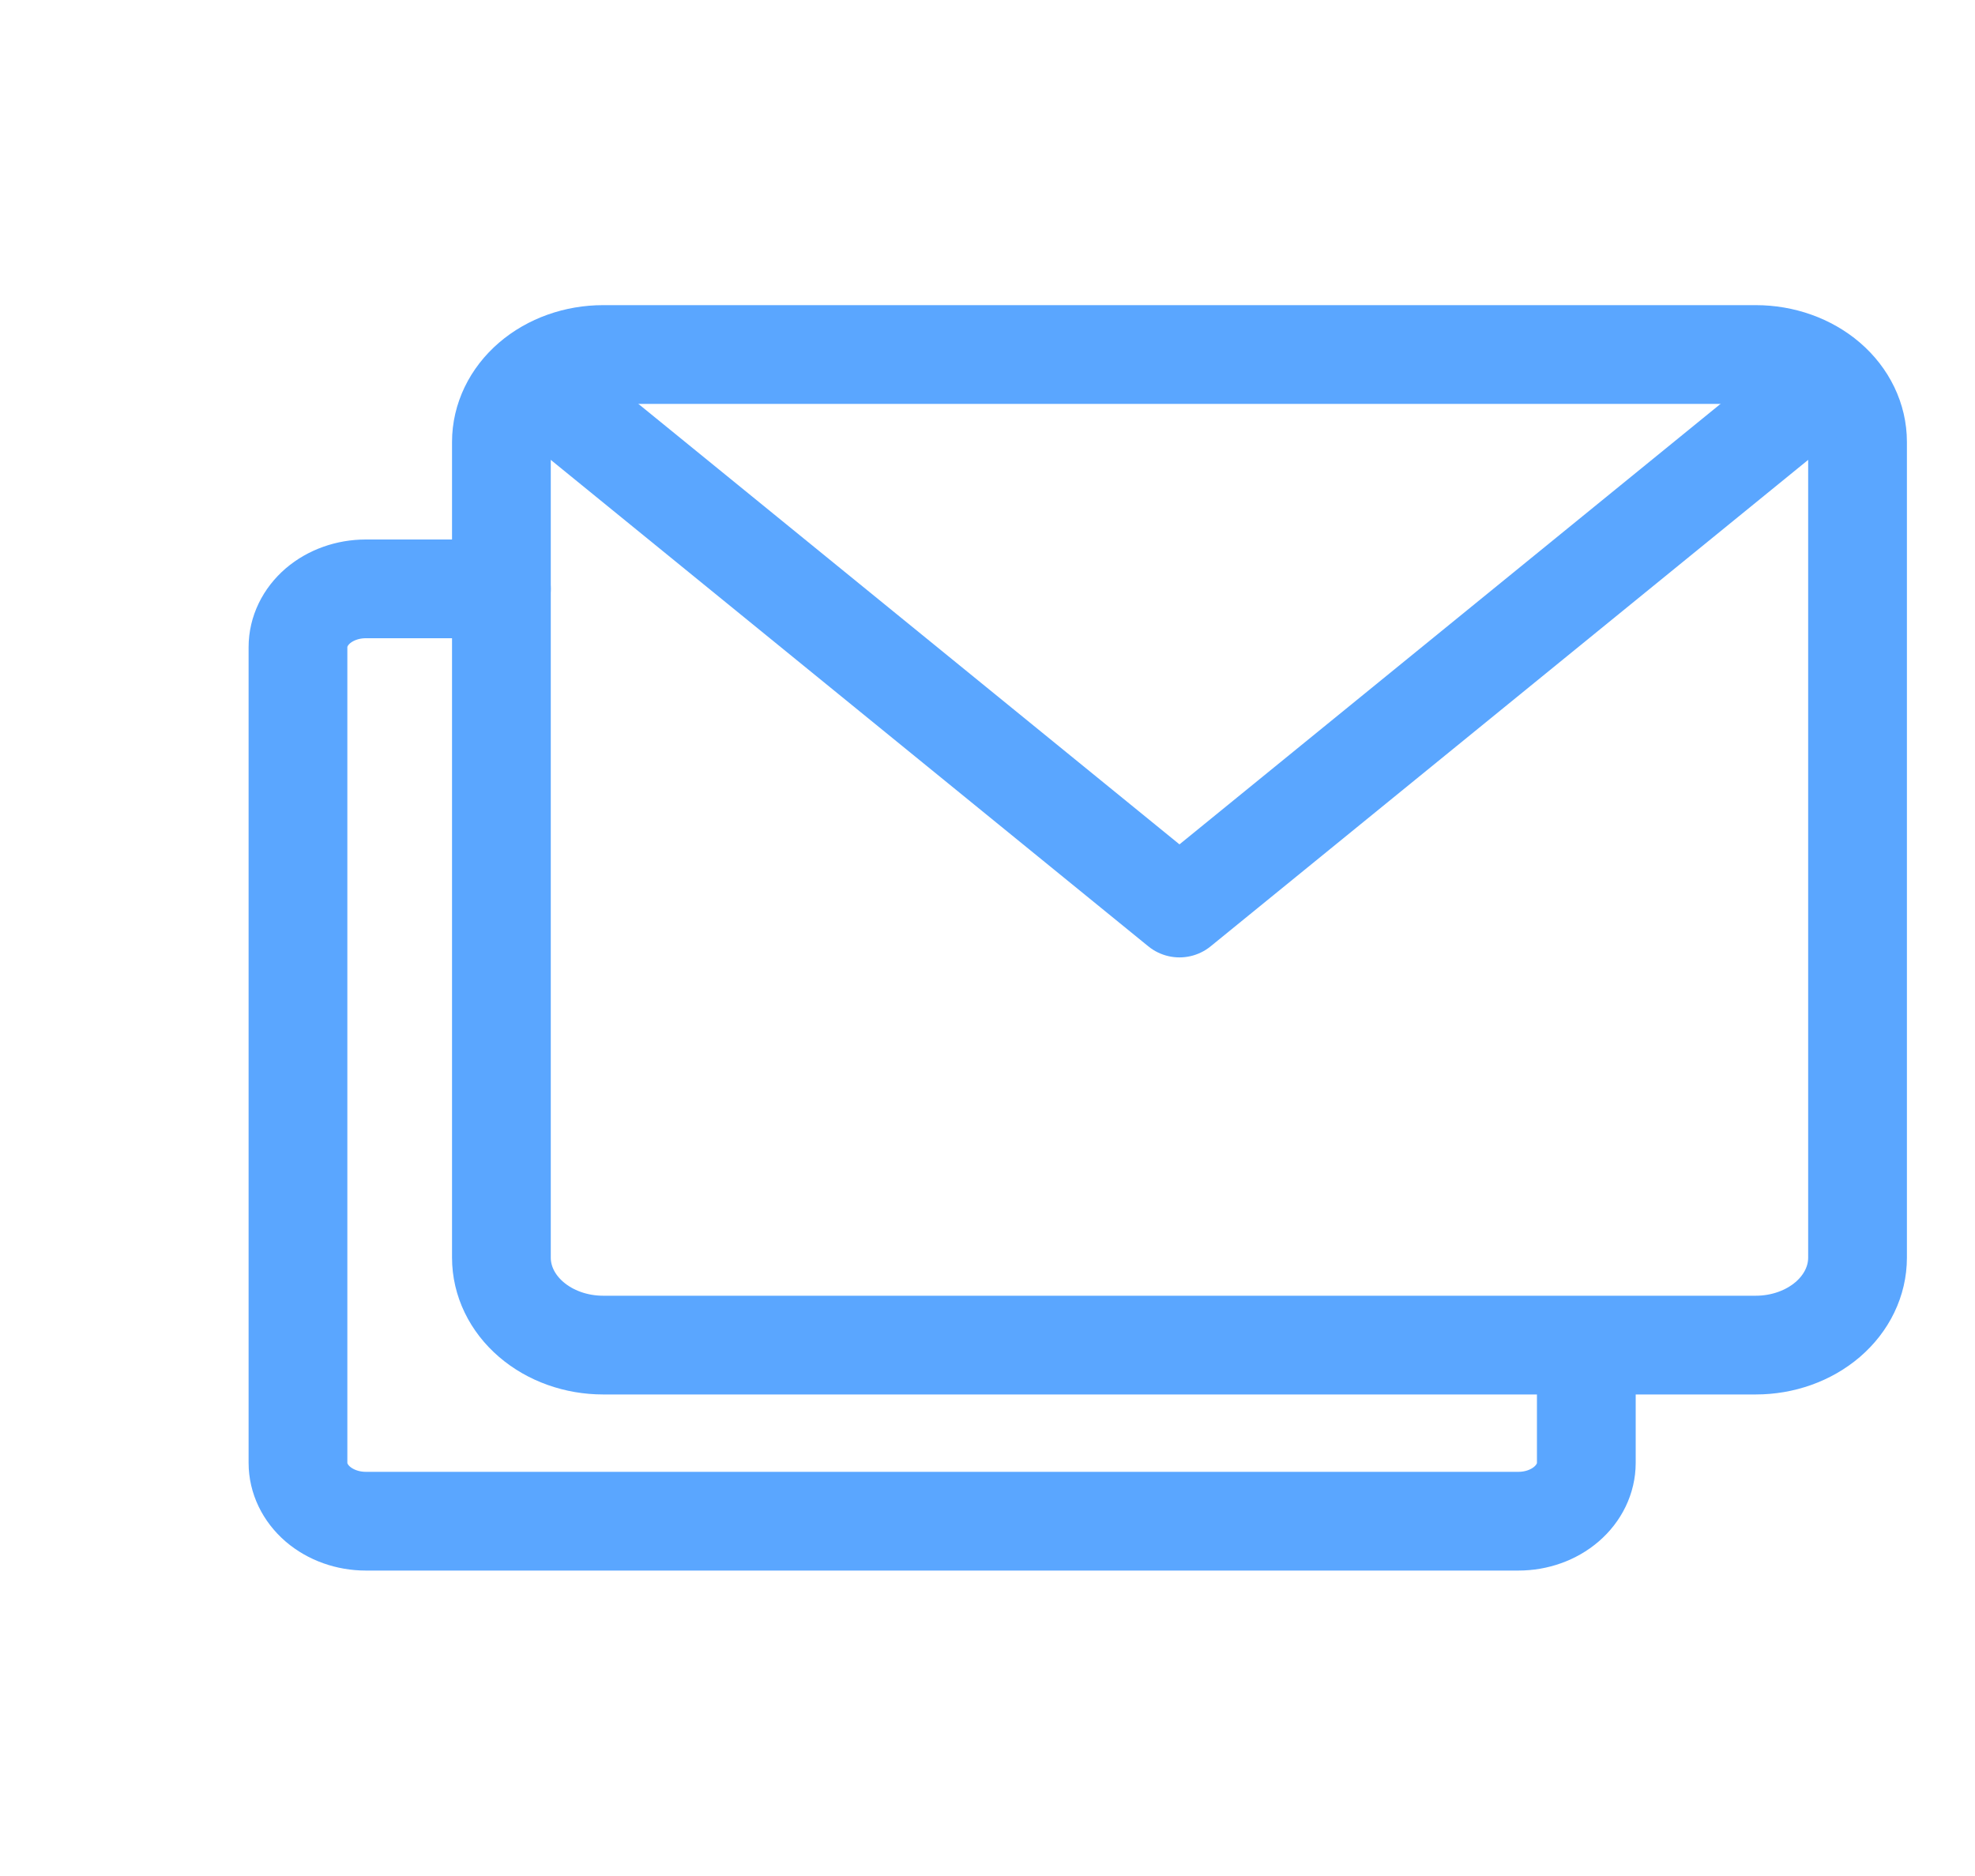 <?xml version="1.0" encoding="UTF-8"?>
<svg xmlns="http://www.w3.org/2000/svg" width="40" height="38" viewBox="0 0 40 38" fill="none">
  <path d="M37.621 25.475C37.621 25.945 37.404 26.395 37.018 26.727C36.631 27.059 36.107 27.246 35.561 27.246H12.215C11.669 27.246 11.145 27.059 10.759 26.727C10.372 26.395 10.155 25.945 10.155 25.475V8.951C10.155 8.719 10.209 8.488 10.312 8.274C10.416 8.059 10.567 7.864 10.759 7.699C11.145 7.367 11.669 7.181 12.215 7.181H35.561C36.107 7.181 36.631 7.367 37.018 7.699C37.404 8.031 37.621 8.482 37.621 8.951V25.475Z" stroke="#5AA6FF" stroke-width="2" stroke-linecap="round" stroke-linejoin="round"></path>
  <path d="M36.934 7.771L23.888 18.393L10.842 7.771" stroke="#5AA6FF" stroke-width="2" stroke-linecap="round" stroke-linejoin="round"></path>
  <path d="M10.155 11.928H7.408C7.044 11.928 6.695 12.052 6.437 12.273C6.18 12.495 6.035 12.795 6.035 13.108V29.632C6.035 29.945 6.18 30.245 6.437 30.467C6.695 30.688 7.044 30.813 7.408 30.813H30.754C31.119 30.813 31.468 30.688 31.725 30.467C31.983 30.245 32.128 29.945 32.128 29.632V27.272" stroke="#5AA6FF" stroke-width="2" stroke-linecap="round" stroke-linejoin="round"></path>
</svg>
